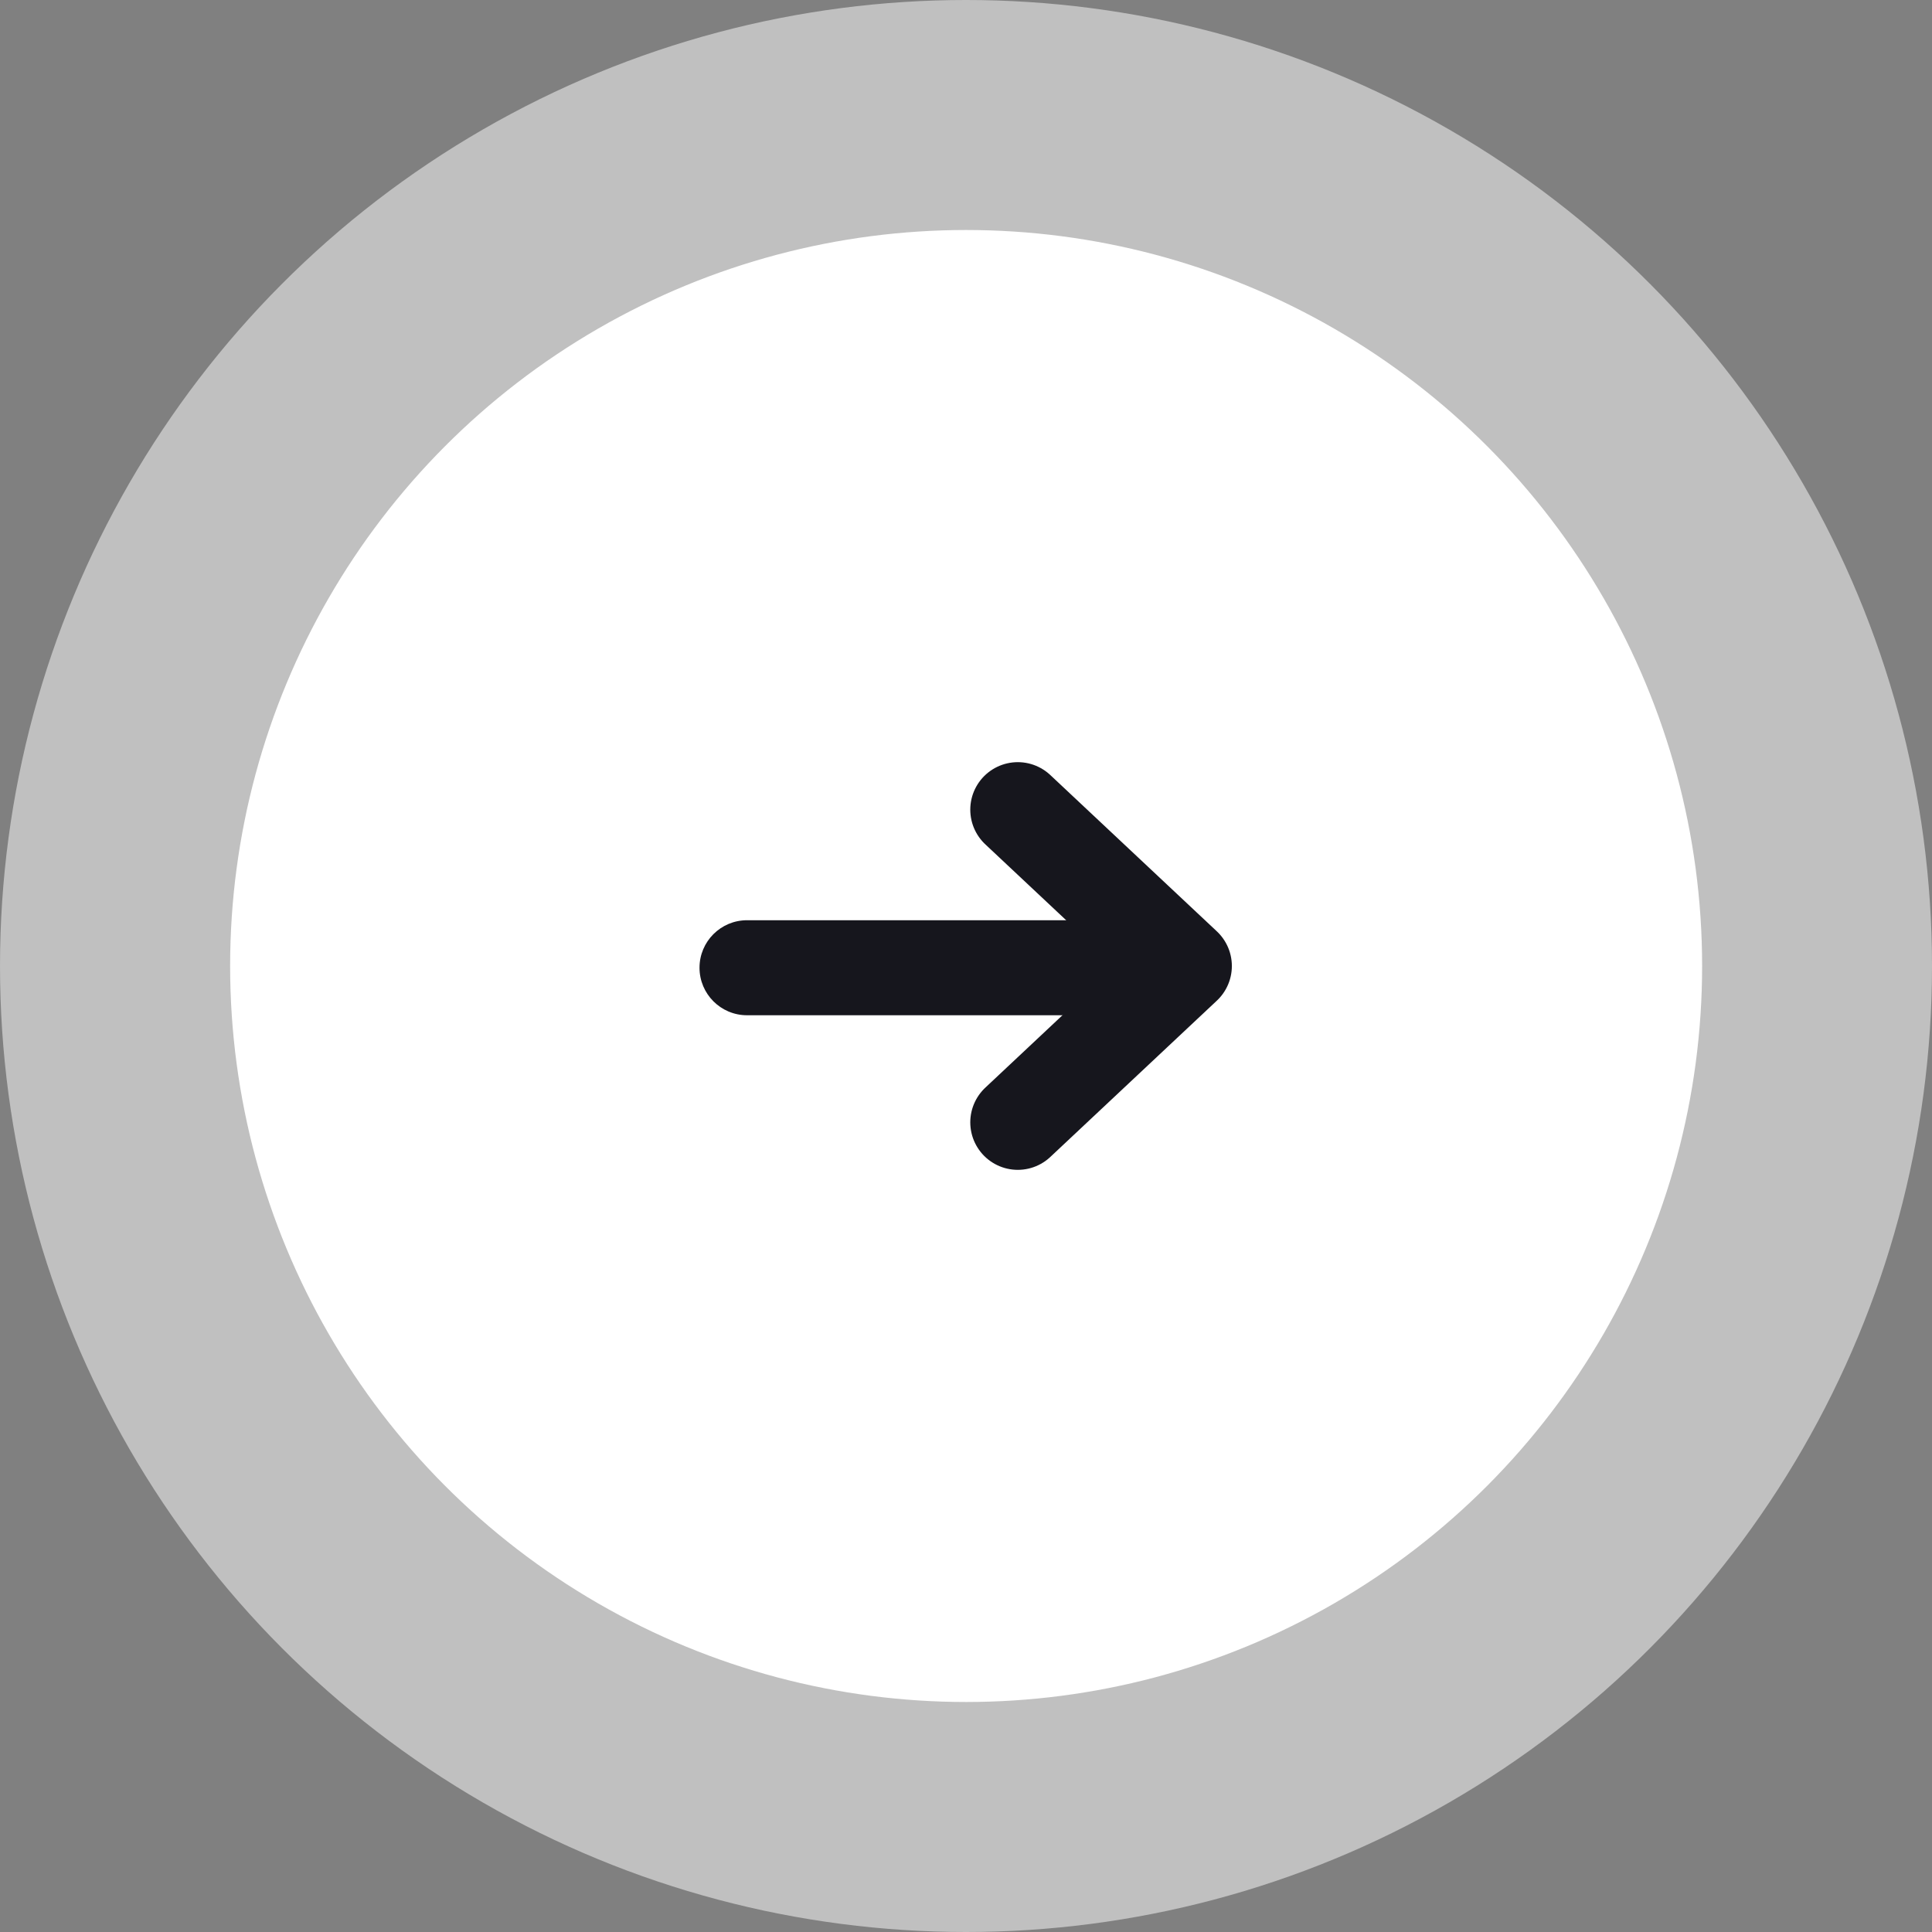 <svg width="61" height="61" viewBox="0 0 61 61" fill="none" xmlns="http://www.w3.org/2000/svg">
<rect x="0" y="0" width="61" height="61" fill="#808080" stroke="none"/>
<circle cx="30.5" cy="30.5" r="30.5" fill="white" fill-opacity="0.5"/>
<circle cx="30.504" cy="30.5" r="23.238" fill="white"/>
<path d="M32.135 25.564L37.394 30.5L32.135 35.436" stroke="#16161D" stroke-width="3" stroke-linecap="round" stroke-linejoin="round"/>
<path d="M23.586 29.055C22.758 29.055 22.086 29.726 22.086 30.555C22.086 31.383 22.758 32.055 23.586 32.055L23.586 29.055ZM36.787 29.055L23.586 29.055L23.586 32.055L36.787 32.055L36.787 29.055Z" fill="#16161D"/>
</svg>
